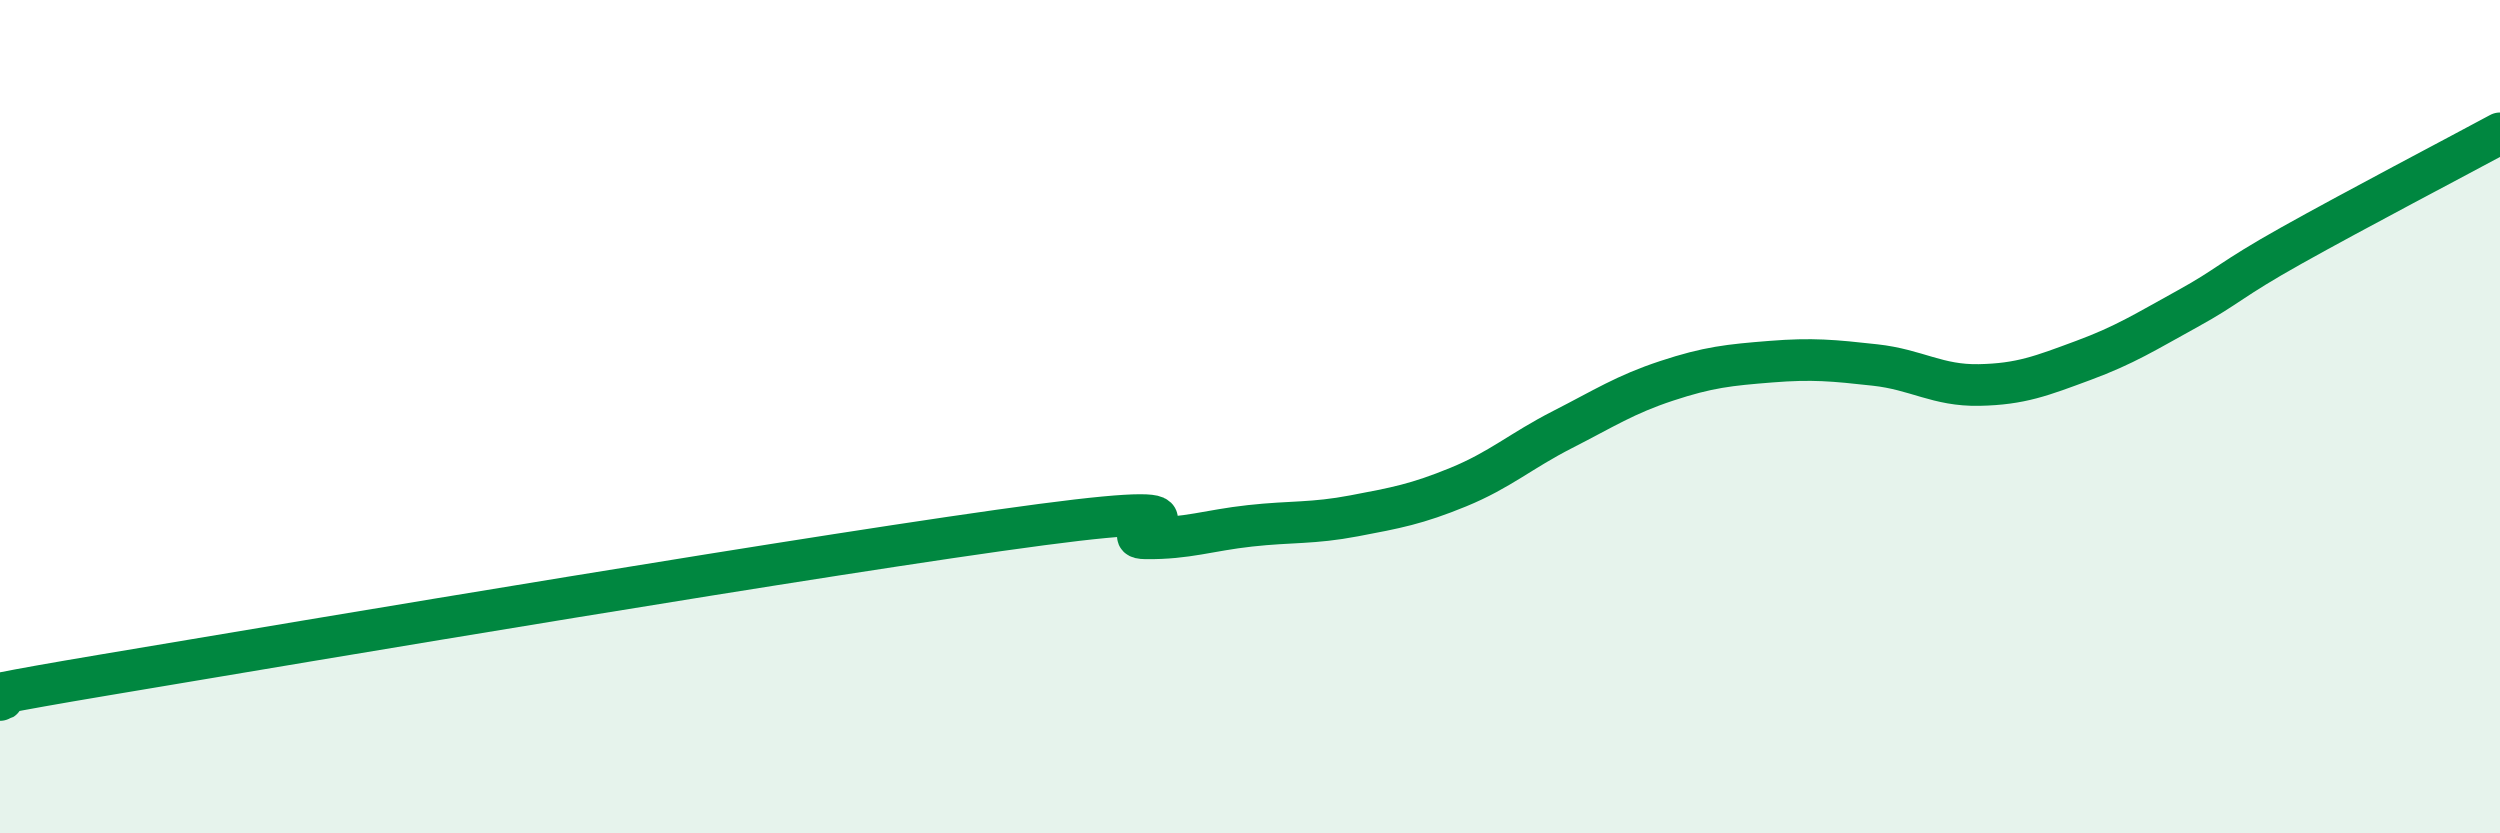 
    <svg width="60" height="20" viewBox="0 0 60 20" xmlns="http://www.w3.org/2000/svg">
      <path
        d="M 0,16.8 C 0.5,16.68 -2.5,17.04 2.5,16.2 C 7.5,15.36 20,13.25 25,12.59 C 30,11.93 26.5,12.91 27.5,12.92 C 28.5,12.93 29,12.73 30,12.62 C 31,12.51 31.5,12.57 32.5,12.38 C 33.5,12.19 34,12.1 35,11.69 C 36,11.28 36.5,10.82 37.5,10.31 C 38.5,9.8 39,9.47 40,9.14 C 41,8.81 41.5,8.76 42.5,8.68 C 43.5,8.6 44,8.65 45,8.76 C 46,8.87 46.5,9.26 47.5,9.24 C 48.5,9.22 49,9.02 50,8.65 C 51,8.28 51.5,7.96 52.5,7.41 C 53.5,6.86 53.5,6.73 55,5.89 C 56.5,5.05 59,3.74 60,3.2L60 20L0 20Z"
        fill="#008740"
        opacity="0.1"
        stroke-linecap="round"
        stroke-linejoin="round"
      />
      <path
        d="M 0,16.8 C 0.5,16.68 -2.5,17.04 2.5,16.2 C 7.5,15.36 20,13.25 25,12.59 C 30,11.93 26.5,12.91 27.5,12.92 C 28.5,12.93 29,12.73 30,12.62 C 31,12.51 31.5,12.57 32.5,12.38 C 33.5,12.19 34,12.1 35,11.69 C 36,11.28 36.5,10.82 37.5,10.31 C 38.5,9.8 39,9.47 40,9.14 C 41,8.81 41.5,8.76 42.5,8.68 C 43.5,8.6 44,8.65 45,8.76 C 46,8.87 46.5,9.26 47.5,9.24 C 48.5,9.22 49,9.02 50,8.65 C 51,8.28 51.5,7.96 52.5,7.41 C 53.5,6.86 53.5,6.73 55,5.89 C 56.5,5.05 59,3.74 60,3.2"
        stroke="#008740"
        stroke-width="1"
        fill="none"
        stroke-linecap="round"
        stroke-linejoin="round"
      />
    </svg>
  